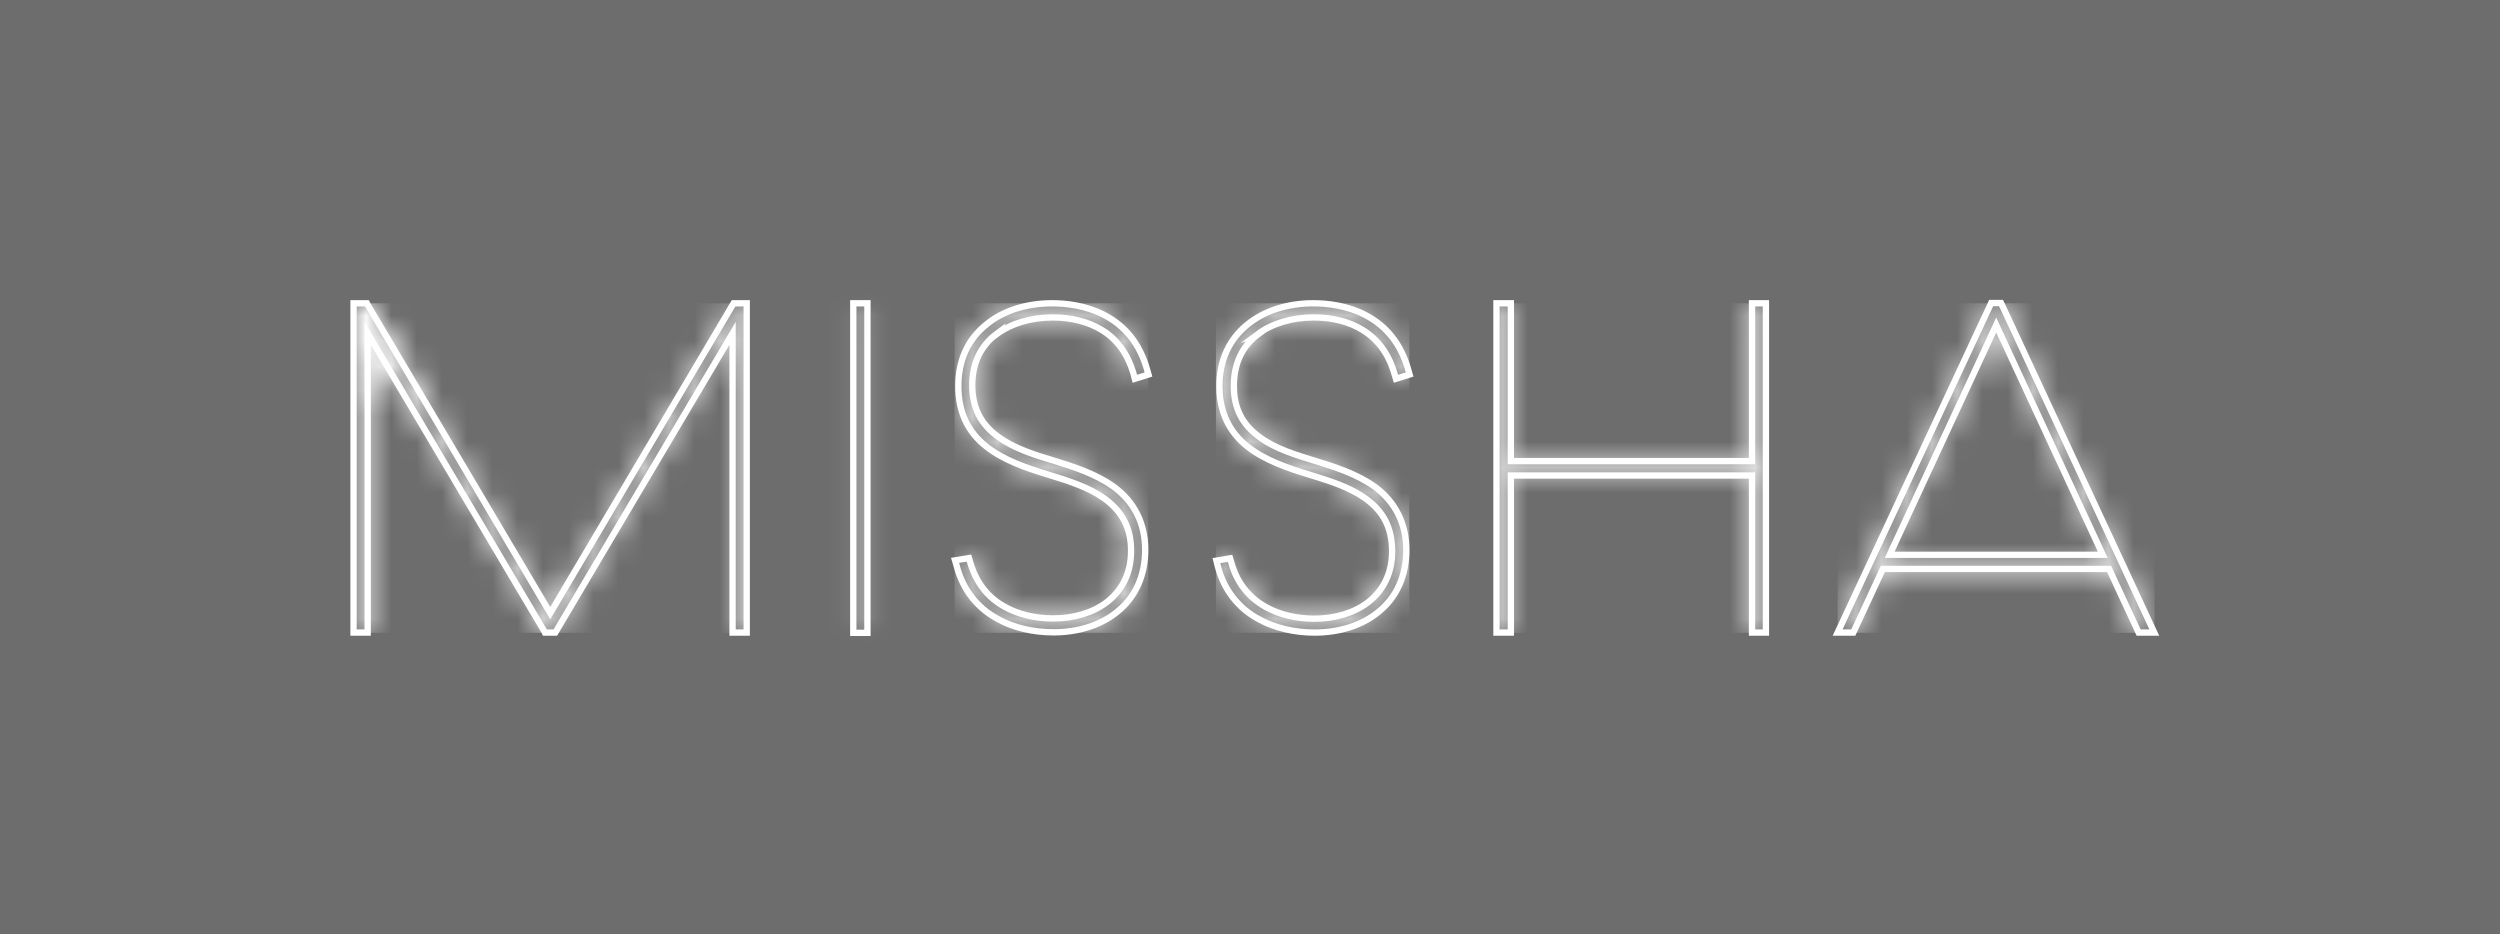 <svg viewBox="0 0 99 37" fill="none" xmlns="http://www.w3.org/2000/svg">
<rect width="99" height="37" fill="#6D6D6D"></rect>
<mask id="mask0_690_44" style="mask-type:luminance" maskUnits="userSpaceOnUse" x="14" y="12" width="16" height="14">
<mask id="path-2-inside-1_690_44" fill="white">
<path d="M21.79 24.28L14.56 12.07L14.53 12.01H14.01V25.05H14.56V13.2L21.55 24.99L21.58 25.05H21.99L29.01 13.2V25.05H29.57V12.01H29.05L21.79 24.28Z"></path>
</mask>
<path d="M21.79 24.28L14.56 12.07L14.53 12.01H14.01V25.05H14.56V13.2L21.55 24.99L21.58 25.05H21.99L29.01 13.2V25.05H29.57V12.01H29.05L21.79 24.28Z" fill="white"></path>
<path d="M21.79 24.28L20.929 24.789L21.79 26.243L22.65 24.789L21.79 24.28ZM14.56 12.07L13.665 12.517L13.681 12.549L13.699 12.579L14.56 12.07ZM14.53 12.01L15.424 11.563L15.148 11.01H14.53V12.01ZM14.01 12.01V11.01H13.01V12.01H14.01ZM14.01 25.05H13.01V26.05H14.01V25.05ZM14.56 25.05V26.05H15.56V25.05H14.56ZM14.56 13.2L15.42 12.69L13.56 9.552V13.2H14.56ZM21.55 24.99L22.444 24.543L22.428 24.511L22.41 24.48L21.55 24.99ZM21.58 25.05L20.685 25.497L20.962 26.05H21.58V25.05ZM21.99 25.05V26.05H22.56L22.85 25.559L21.99 25.05ZM29.01 13.2H30.01V9.55L28.149 12.69L29.01 13.2ZM29.01 25.05H28.01V26.05H29.01V25.05ZM29.57 25.05V26.05H30.57V25.05H29.57ZM29.57 12.01H30.57V11.01H29.57V12.01ZM29.05 12.01V11.01H28.48L28.189 11.501L29.05 12.01ZM22.65 23.77L15.42 11.56L13.699 12.579L20.929 24.789L22.65 23.77ZM15.454 11.623L15.424 11.563L13.635 12.457L13.665 12.517L15.454 11.623ZM14.53 11.01H14.01V13.01H14.53V11.01ZM13.01 12.01V25.05H15.01V12.01H13.01ZM14.01 26.05H14.56V24.05H14.01V26.05ZM15.56 25.05V13.2H13.56V25.05H15.56ZM13.7 13.71L20.69 25.5L22.41 24.48L15.42 12.69L13.7 13.71ZM20.655 25.437L20.685 25.497L22.474 24.603L22.444 24.543L20.655 25.437ZM21.58 26.05H21.99V24.05H21.58V26.05ZM22.85 25.559L29.87 13.709L28.149 12.69L21.129 24.54L22.85 25.559ZM28.01 13.2V25.05H30.01V13.2H28.01ZM29.01 26.05H29.57V24.05H29.01V26.05ZM30.57 25.05V12.01H28.57V25.05H30.57ZM29.57 11.01H29.05V13.01H29.57V11.01ZM28.189 11.501L20.929 23.77L22.65 24.789L29.91 12.519L28.189 11.501Z" fill="white" mask="url(#path-2-inside-1_690_44)"></path>
</mask>
<g mask="url(#mask0_690_44)">
<path d="M14.51 12.51H29.07V24.56H14.51V12.51Z" fill="white" stroke="white"></path>
</g>
<path d="M21.79 24.28L14.56 12.07L14.53 12.01H14V25.05H14.56V13.2L21.55 24.99L21.58 25.05H21.99L29.01 13.2V25.05H29.57V12.01H29.05L21.79 24.28Z" stroke="white" stroke-width="0.25" stroke-miterlimit="10"></path>
<mask id="mask1_690_44" style="mask-type:luminance" maskUnits="userSpaceOnUse" x="33" y="12" width="2" height="14">
<mask id="path-6-inside-2_690_44" fill="white">
<path d="M34.35 12.01H33.79V25.06H34.35V12.01Z"></path>
</mask>
<path d="M34.35 12.01H33.79V25.06H34.35V12.01Z" fill="white"></path>
<path d="M33.79 12.01V11.01H32.79V12.01H33.79ZM34.35 12.01H35.35V11.01H34.35V12.01ZM34.35 25.06V26.06H35.35V25.06H34.35ZM33.79 25.06H32.79V26.06H33.79V25.06ZM33.79 13.01H34.35V11.01H33.79V13.01ZM33.35 12.01V25.06H35.35V12.01H33.35ZM34.35 24.06H33.79V26.06H34.35V24.06ZM34.79 25.06V12.01H32.79V25.06H34.79Z" fill="white" mask="url(#path-6-inside-2_690_44)"></path>
</mask>
<g mask="url(#mask1_690_44)">
<mask id="path-8-inside-3_690_44" fill="white">
<path d="M34.35 12.01H33.79V25.06H34.35V12.01Z"></path>
</mask>
<path d="M34.35 12.01H33.79V25.06H34.35V12.01Z" fill="white"></path>
<path d="M33.79 12.01V11.01H32.79V12.01H33.79ZM34.35 12.01H35.35V11.01H34.35V12.01ZM34.35 25.06V26.06H35.35V25.06H34.35ZM33.79 25.06H32.79V26.06H33.79V25.06ZM33.79 13.01H34.35V11.01H33.79V13.01ZM33.35 12.01V25.06H35.35V12.01H33.35ZM34.35 24.06H33.79V26.06H34.35V24.06ZM34.79 25.06V12.01H32.79V25.06H34.79Z" fill="white" mask="url(#path-8-inside-3_690_44)"></path>
</g>
<path d="M34.35 12.01H33.79V25.06H34.35V12.01Z" stroke="white" stroke-width="0.25" stroke-miterlimit="10"></path>
<mask id="mask2_690_44" style="mask-type:luminance" maskUnits="userSpaceOnUse" x="37" y="12" width="9" height="14">
<mask id="path-11-inside-4_690_44" fill="white">
<path d="M39.05 12.85C38.31 13.44 37.93 14.29 37.94 15.31C37.94 16.3 38.31 17.1 39.06 17.69C39.73 18.22 40.62 18.53 41.48 18.79C42.3 19.04 43.09 19.29 43.71 19.73C44.43 20.24 44.77 20.9 44.77 21.81C44.77 22.66 44.46 23.34 43.83 23.83C43.28 24.26 42.52 24.49 41.68 24.49C40.98 24.49 40.3 24.33 39.77 24.03C39.09 23.66 38.64 23.07 38.41 22.3L38.35 22.1L37.8 22.2L37.87 22.44C38.11 23.36 38.67 24.08 39.49 24.52C40.11 24.86 40.9 25.05 41.7 25.05C42.69 25.05 43.59 24.76 44.23 24.23C44.95 23.65 45.33 22.8 45.33 21.78C45.33 20.76 44.91 19.89 44.09 19.29C43.38 18.77 42.45 18.48 41.71 18.25C41.01 18.04 40.15 17.77 39.51 17.31C38.81 16.8 38.49 16.16 38.48 15.28C38.48 14.41 38.81 13.7 39.46 13.22C40.03 12.8 40.81 12.56 41.67 12.56C42.41 12.56 43.07 12.73 43.6 13.05C44.22 13.42 44.63 14 44.86 14.76L44.92 14.99L45.46 14.82L45.4 14.61C45.12 13.63 44.56 12.91 43.72 12.47C42.98 12.08 42.18 12 41.64 12C40.62 12 39.69 12.3 39.04 12.84"></path>
</mask>
<path d="M39.05 12.85C38.31 13.44 37.93 14.29 37.94 15.31C37.94 16.3 38.31 17.1 39.06 17.69C39.73 18.22 40.62 18.53 41.48 18.79C42.3 19.04 43.09 19.29 43.71 19.73C44.43 20.24 44.77 20.9 44.77 21.81C44.77 22.66 44.46 23.34 43.83 23.83C43.28 24.26 42.52 24.49 41.68 24.49C40.98 24.49 40.3 24.33 39.77 24.03C39.09 23.66 38.64 23.07 38.41 22.3L38.35 22.1L37.8 22.2L37.87 22.44C38.11 23.36 38.67 24.08 39.49 24.52C40.11 24.86 40.9 25.05 41.7 25.05C42.69 25.05 43.59 24.76 44.23 24.23C44.95 23.65 45.33 22.8 45.33 21.78C45.33 20.76 44.91 19.89 44.09 19.29C43.38 18.77 42.45 18.48 41.71 18.25C41.01 18.04 40.15 17.77 39.51 17.31C38.81 16.8 38.49 16.16 38.48 15.28C38.48 14.41 38.81 13.7 39.46 13.22C40.03 12.8 40.81 12.56 41.67 12.56C42.41 12.56 43.07 12.73 43.6 13.05C44.22 13.42 44.63 14 44.86 14.76L44.92 14.99L45.46 14.82L45.4 14.61C45.12 13.63 44.56 12.91 43.72 12.47C42.98 12.08 42.18 12 41.64 12C40.62 12 39.69 12.3 39.04 12.84" fill="white"></path>
<path d="M37.94 15.31L38.94 15.31L38.94 15.3L37.94 15.31ZM39.06 17.69L39.68 16.906L39.678 16.904L39.06 17.69ZM41.48 18.79L41.771 17.834L41.769 17.833L41.48 18.79ZM43.71 19.73L43.131 20.546L43.132 20.546L43.71 19.73ZM43.83 23.83L43.216 23.041L43.214 23.042L43.83 23.83ZM39.77 24.03L40.262 23.16L40.255 23.156L40.248 23.152L39.77 24.03ZM38.41 22.3L39.368 22.014L39.368 22.013L38.41 22.3ZM38.35 22.1L39.308 21.813L39.051 20.956L38.171 21.116L38.35 22.1ZM37.8 22.2L37.621 21.216L36.529 21.415L36.84 22.48L37.8 22.2ZM37.87 22.44L38.837 22.188L38.834 22.174L38.83 22.16L37.87 22.44ZM39.49 24.52L39.971 23.643L39.963 23.639L39.49 24.52ZM44.23 24.23L43.602 23.451L43.592 23.46L44.23 24.23ZM44.09 19.29L43.499 20.097L43.499 20.097L44.09 19.29ZM41.71 18.25L42.007 17.295L41.997 17.292L41.71 18.25ZM39.51 17.31L38.921 18.118L38.926 18.122L39.51 17.31ZM38.48 15.28H37.48L37.48 15.291L38.48 15.28ZM39.46 13.22L38.867 12.415L38.866 12.416L39.46 13.22ZM43.6 13.05L43.083 13.906L43.087 13.909L43.6 13.05ZM44.86 14.76L45.827 14.508L45.822 14.489L45.817 14.47L44.86 14.76ZM44.92 14.99L43.952 15.242L44.218 16.259L45.22 15.944L44.92 14.99ZM45.46 14.82L45.76 15.774L46.689 15.482L46.421 14.545L45.46 14.82ZM45.4 14.61L46.361 14.335L46.361 14.335L45.4 14.61ZM43.72 12.47L43.254 13.355L43.256 13.356L43.72 12.47ZM38.426 12.068C37.422 12.869 36.927 14.024 36.94 15.32L38.94 15.3C38.932 14.556 39.198 14.011 39.673 13.632L38.426 12.068ZM36.94 15.31C36.94 16.586 37.434 17.684 38.441 18.476L39.678 16.904C39.185 16.516 38.94 16.014 38.94 15.31H36.94ZM38.439 18.474C39.274 19.135 40.334 19.488 41.19 19.747L41.769 17.833C40.906 17.572 40.185 17.305 39.68 16.906L38.439 18.474ZM41.188 19.747C42.037 20.005 42.666 20.215 43.131 20.546L44.289 18.915C43.514 18.365 42.563 18.075 41.771 17.834L41.188 19.747ZM43.132 20.546C43.383 20.724 43.53 20.899 43.619 21.075C43.709 21.252 43.77 21.482 43.77 21.81H45.77C45.77 21.228 45.66 20.674 45.4 20.165C45.14 19.655 44.757 19.246 44.288 18.914L43.132 20.546ZM43.77 21.81C43.77 22.384 43.578 22.759 43.216 23.041L44.444 24.619C45.342 23.921 45.77 22.936 45.77 21.81H43.77ZM43.214 23.042C42.877 23.306 42.348 23.49 41.68 23.49V25.49C42.691 25.49 43.683 25.214 44.446 24.618L43.214 23.042ZM41.68 23.49C41.12 23.49 40.616 23.36 40.262 23.16L39.277 24.9C39.983 25.3 40.84 25.49 41.68 25.49V23.49ZM40.248 23.152C39.823 22.921 39.53 22.557 39.368 22.014L37.452 22.586C37.749 23.583 38.356 24.399 39.292 24.908L40.248 23.152ZM39.368 22.013L39.308 21.813L37.392 22.387L37.452 22.587L39.368 22.013ZM38.171 21.116L37.621 21.216L37.979 23.184L38.529 23.084L38.171 21.116ZM36.84 22.48L36.91 22.72L38.83 22.16L38.76 21.92L36.84 22.48ZM36.902 22.692C37.211 23.874 37.945 24.826 39.017 25.401L39.963 23.639C39.395 23.334 39.009 22.846 38.837 22.188L36.902 22.692ZM39.009 25.397C39.794 25.827 40.753 26.05 41.7 26.05V24.05C41.046 24.05 40.425 23.893 39.971 23.643L39.009 25.397ZM41.7 26.05C42.874 26.05 44.014 25.707 44.868 25L43.592 23.46C43.166 23.813 42.506 24.05 41.7 24.05V26.05ZM44.857 25.009C45.84 24.217 46.33 23.065 46.33 21.78H44.33C44.33 22.535 44.059 23.083 43.602 23.451L44.857 25.009ZM46.33 21.78C46.33 20.457 45.77 19.281 44.68 18.483L43.499 20.097C44.049 20.499 44.33 21.063 44.33 21.78H46.33ZM44.681 18.483C43.813 17.848 42.715 17.515 42.007 17.295L41.413 19.205C42.184 19.445 42.947 19.692 43.499 20.097L44.681 18.483ZM41.997 17.292C41.274 17.075 40.576 16.845 40.093 16.498L38.926 18.122C39.723 18.695 40.746 19.005 41.422 19.208L41.997 17.292ZM40.099 16.502C39.855 16.324 39.714 16.152 39.629 15.982C39.542 15.811 39.483 15.588 39.48 15.269L37.48 15.291C37.486 15.852 37.593 16.389 37.844 16.885C38.095 17.383 38.465 17.786 38.921 18.118L40.099 16.502ZM39.48 15.28C39.48 14.688 39.689 14.294 40.054 14.024L38.866 12.416C37.931 13.106 37.48 14.132 37.48 15.28H39.48ZM40.053 14.025C40.424 13.752 40.987 13.56 41.67 13.56V11.56C40.633 11.56 39.636 11.848 38.867 12.415L40.053 14.025ZM41.67 13.56C42.259 13.56 42.734 13.695 43.083 13.906L44.117 12.194C43.406 11.765 42.56 11.56 41.67 11.56V13.56ZM43.087 13.909C43.454 14.128 43.73 14.481 43.903 15.05L45.817 14.47C45.529 13.519 44.985 12.712 44.112 12.191L43.087 13.909ZM43.892 15.012L43.952 15.242L45.887 14.738L45.827 14.508L43.892 15.012ZM45.22 15.944L45.76 15.774L45.16 13.866L44.62 14.036L45.22 15.944ZM46.421 14.545L46.361 14.335L44.438 14.885L44.498 15.095L46.421 14.545ZM46.361 14.335C46.014 13.119 45.29 12.164 44.184 11.584L43.256 13.356C43.83 13.656 44.226 14.141 44.438 14.885L46.361 14.335ZM44.186 11.585C43.244 11.089 42.26 11 41.64 11V13C42.099 13 42.716 13.071 43.254 13.355L44.186 11.585ZM41.64 11C40.437 11 39.266 11.352 38.401 12.071L39.679 13.609C40.114 13.248 40.802 13 41.64 13V11Z" fill="white" mask="url(#path-11-inside-4_690_44)"></path>
</mask>
<g mask="url(#mask2_690_44)">
<path d="M38.3 12.51H44.97V24.56H38.3V12.51Z" fill="white" stroke="white"></path>
</g>
<path d="M39.47 13.23C40.04 12.81 40.82 12.57 41.69 12.57C42.43 12.57 43.09 12.74 43.62 13.06C44.24 13.43 44.65 14.01 44.88 14.77L44.94 15L45.48 14.83L45.42 14.62C45.14 13.64 44.58 12.92 43.74 12.48C43 12.09 42.2 12.01 41.66 12.01C40.64 12.01 39.71 12.31 39.06 12.85C38.32 13.44 37.94 14.29 37.95 15.31C37.95 16.3 38.32 17.11 39.07 17.69C39.74 18.22 40.63 18.53 41.49 18.79C42.31 19.04 43.1 19.29 43.72 19.73C44.44 20.25 44.79 20.9 44.79 21.81C44.79 22.66 44.47 23.34 43.85 23.83C43.3 24.26 42.54 24.49 41.7 24.49C41 24.49 40.32 24.33 39.79 24.03C39.11 23.66 38.66 23.07 38.43 22.3L38.37 22.1L37.82 22.19L37.89 22.43C38.13 23.34 38.69 24.07 39.51 24.51C40.13 24.86 40.92 25.04 41.72 25.04C42.71 25.04 43.61 24.75 44.25 24.22C44.97 23.64 45.35 22.79 45.35 21.77C45.35 20.75 44.93 19.88 44.11 19.28C43.4 18.76 42.47 18.47 41.73 18.24C41.03 18.03 40.17 17.77 39.53 17.3C38.83 16.79 38.51 16.15 38.5 15.27C38.5 14.39 38.83 13.69 39.48 13.21L39.47 13.23Z" stroke="white" stroke-width="0.25" stroke-miterlimit="10"></path>
<mask id="mask3_690_44" style="mask-type:luminance" maskUnits="userSpaceOnUse" x="48" y="12" width="8" height="14">
<mask id="path-15-inside-5_690_44" fill="white">
<path d="M49.39 12.85C48.66 13.44 48.27 14.29 48.28 15.31C48.28 16.3 48.66 17.1 49.4 17.69C50.08 18.22 50.96 18.53 51.82 18.79C52.64 19.04 53.43 19.29 54.05 19.73C54.78 20.24 55.11 20.9 55.12 21.82C55.12 22.66 54.8 23.35 54.18 23.84C53.63 24.27 52.86 24.5 52.03 24.5C51.33 24.5 50.65 24.34 50.12 24.04C49.44 23.66 48.98 23.08 48.76 22.31L48.7 22.11L48.16 22.21L48.22 22.45C48.46 23.37 49.02 24.09 49.84 24.53C50.47 24.87 51.26 25.06 52.06 25.06C53.05 25.06 53.95 24.77 54.59 24.24C55.31 23.66 55.69 22.81 55.69 21.79C55.69 20.77 55.27 19.9 54.46 19.3C53.75 18.78 52.83 18.49 52.08 18.26C51.39 18.05 50.51 17.78 49.88 17.32C49.18 16.81 48.86 16.17 48.86 15.29C48.86 14.41 49.19 13.71 49.84 13.23C50.41 12.81 51.19 12.57 52.06 12.57C52.8 12.57 53.46 12.74 53.99 13.06C54.6 13.43 55.02 14.01 55.25 14.77L55.32 15L55.86 14.83L55.8 14.62C55.52 13.64 54.96 12.92 54.12 12.48C53.38 12.09 52.58 12.01 52.04 12.01C51.02 12.01 50.1 12.31 49.44 12.85"></path>
</mask>
<path d="M49.39 12.85C48.66 13.44 48.27 14.29 48.28 15.31C48.28 16.3 48.66 17.1 49.4 17.69C50.08 18.22 50.96 18.53 51.82 18.79C52.64 19.04 53.43 19.29 54.05 19.73C54.78 20.24 55.11 20.9 55.12 21.82C55.12 22.66 54.8 23.35 54.18 23.84C53.63 24.27 52.86 24.5 52.03 24.5C51.33 24.5 50.65 24.34 50.12 24.04C49.44 23.66 48.98 23.08 48.76 22.31L48.7 22.11L48.16 22.21L48.22 22.45C48.46 23.37 49.02 24.09 49.84 24.53C50.47 24.87 51.26 25.06 52.06 25.06C53.05 25.06 53.95 24.77 54.59 24.24C55.31 23.66 55.69 22.81 55.69 21.79C55.69 20.77 55.27 19.9 54.46 19.3C53.75 18.78 52.83 18.49 52.08 18.26C51.39 18.05 50.51 17.78 49.88 17.32C49.18 16.81 48.86 16.17 48.86 15.29C48.86 14.41 49.19 13.71 49.84 13.23C50.41 12.81 51.19 12.57 52.06 12.57C52.8 12.57 53.46 12.74 53.99 13.06C54.6 13.43 55.02 14.01 55.25 14.77L55.32 15L55.86 14.83L55.8 14.62C55.52 13.64 54.96 12.92 54.12 12.48C53.38 12.09 52.58 12.01 52.04 12.01C51.02 12.01 50.1 12.31 49.44 12.85" fill="white"></path>
<path d="M48.28 15.31L49.28 15.31L49.28 15.3L48.28 15.31ZM49.4 17.69L48.777 18.472L48.785 18.479L49.4 17.69ZM51.82 18.79L52.112 17.833L52.109 17.833L51.82 18.79ZM54.05 19.73L53.471 20.545L53.477 20.549L54.05 19.73ZM55.12 21.82H56.12L56.12 21.809L55.12 21.82ZM54.18 23.84L54.796 24.628L54.8 24.624L54.18 23.84ZM50.12 24.04L50.613 23.169L50.608 23.167L50.12 24.04ZM48.76 22.31L49.722 22.035L49.718 22.022L48.76 22.31ZM48.7 22.11L49.658 21.822L49.4 20.963L48.518 21.127L48.7 22.11ZM48.16 22.21L47.978 21.227L46.932 21.42L47.19 22.452L48.16 22.21ZM48.22 22.45L47.25 22.692L47.252 22.702L48.22 22.45ZM49.84 24.53L50.315 23.65L50.313 23.649L49.84 24.53ZM54.59 24.24L53.963 23.461L53.952 23.47L54.59 24.24ZM54.46 19.3L55.055 18.496L55.051 18.493L54.46 19.3ZM52.08 18.26L52.373 17.304L52.371 17.303L52.08 18.26ZM49.88 17.32L50.47 16.512L50.469 16.512L49.88 17.32ZM49.84 13.23L49.247 12.425L49.246 12.425L49.84 13.23ZM53.99 13.06L54.509 12.205L54.507 12.204L53.99 13.06ZM55.25 14.77L54.293 15.059L54.294 15.061L55.25 14.77ZM55.32 15L54.364 15.291L54.657 16.257L55.62 15.954L55.32 15ZM55.86 14.83L56.16 15.784L57.089 15.491L56.822 14.555L55.86 14.83ZM55.8 14.62L54.839 14.895L54.839 14.895L55.8 14.62ZM54.12 12.48L53.654 13.364L53.656 13.366L54.12 12.48ZM48.762 12.072C47.777 12.868 47.267 14.017 47.28 15.32L49.28 15.3C49.273 14.563 49.544 14.012 50.019 13.627L48.762 12.072ZM47.28 15.31C47.28 16.592 47.789 17.684 48.777 18.472L50.024 16.908C49.531 16.515 49.28 16.008 49.28 15.31H47.28ZM48.785 18.479C49.626 19.134 50.668 19.486 51.531 19.747L52.109 17.833C51.252 17.573 50.534 17.306 50.015 16.901L48.785 18.479ZM51.529 19.746C52.377 20.005 53.006 20.215 53.471 20.545L54.629 18.914C53.854 18.365 52.903 18.075 52.112 17.833L51.529 19.746ZM53.477 20.549C53.73 20.726 53.875 20.9 53.964 21.075C54.055 21.253 54.117 21.489 54.12 21.831L56.12 21.809C56.114 21.23 56.006 20.677 55.746 20.167C55.485 19.655 55.1 19.244 54.623 18.91L53.477 20.549ZM54.12 21.82C54.12 22.378 53.922 22.769 53.56 23.055L54.8 24.624C55.678 23.93 56.12 22.942 56.12 21.82H54.12ZM53.564 23.052C53.228 23.315 52.69 23.5 52.03 23.5V25.5C53.03 25.5 54.032 25.225 54.796 24.628L53.564 23.052ZM52.03 23.5C51.47 23.5 50.967 23.37 50.613 23.169L49.628 24.91C50.334 25.31 51.19 25.5 52.03 25.5V23.5ZM50.608 23.167C50.162 22.918 49.87 22.554 49.722 22.035L47.799 22.584C48.09 23.605 48.718 24.402 49.632 24.913L50.608 23.167ZM49.718 22.022L49.658 21.822L47.742 22.397L47.802 22.597L49.718 22.022ZM48.518 21.127L47.978 21.227L48.342 23.193L48.882 23.093L48.518 21.127ZM47.19 22.452L47.25 22.692L49.19 22.207L49.13 21.967L47.19 22.452ZM47.252 22.702C47.561 23.884 48.295 24.836 49.367 25.411L50.313 23.649C49.745 23.344 49.359 22.855 49.188 22.197L47.252 22.702ZM49.365 25.41C50.156 25.837 51.112 26.06 52.06 26.06V24.06C51.408 24.06 50.784 23.903 50.315 23.65L49.365 25.41ZM52.06 26.06C53.234 26.06 54.374 25.717 55.228 25.01L53.952 23.47C53.526 23.823 52.866 24.06 52.06 24.06V26.06ZM55.218 25.018C56.201 24.226 56.69 23.075 56.69 21.79H54.69C54.69 22.545 54.419 23.093 53.963 23.461L55.218 25.018ZM56.69 21.79C56.69 20.468 56.132 19.294 55.055 18.496L53.865 20.103C54.408 20.506 54.69 21.071 54.69 21.79H56.69ZM55.051 18.493C54.183 17.858 53.099 17.526 52.373 17.304L51.787 19.216C52.561 19.453 53.317 19.702 53.869 20.107L55.051 18.493ZM52.371 17.303C51.644 17.082 50.938 16.854 50.47 16.512L49.291 18.127C50.082 18.706 51.137 19.018 51.789 19.216L52.371 17.303ZM50.469 16.512C50.225 16.334 50.086 16.163 50.001 15.995C49.917 15.826 49.86 15.606 49.86 15.29H47.86C47.86 15.854 47.964 16.393 48.214 16.892C48.465 17.392 48.836 17.796 49.291 18.128L50.469 16.512ZM49.86 15.29C49.86 14.69 50.068 14.305 50.434 14.034L49.246 12.425C48.312 13.115 47.86 14.129 47.86 15.29H49.86ZM50.433 14.035C50.803 13.762 51.366 13.57 52.06 13.57V11.57C51.015 11.57 50.017 11.857 49.247 12.425L50.433 14.035ZM52.06 13.57C52.65 13.57 53.124 13.705 53.473 13.916L54.507 12.204C53.796 11.774 52.951 11.57 52.06 11.57V13.57ZM53.471 13.915C53.839 14.138 54.123 14.498 54.293 15.059L56.207 14.48C55.917 13.522 55.361 12.722 54.509 12.205L53.471 13.915ZM54.294 15.061L54.364 15.291L56.277 14.709L56.207 14.479L54.294 15.061ZM55.62 15.954L56.16 15.784L55.56 13.876L55.02 14.046L55.62 15.954ZM56.822 14.555L56.762 14.345L54.839 14.895L54.899 15.104L56.822 14.555ZM56.762 14.345C56.414 13.129 55.69 12.173 54.584 11.594L53.656 13.366C54.23 13.666 54.626 14.151 54.839 14.895L56.762 14.345ZM54.586 11.595C53.644 11.099 52.661 11.01 52.04 11.01V13.01C52.5 13.01 53.116 13.081 53.654 13.364L54.586 11.595ZM52.04 11.01C50.833 11.01 49.677 11.364 48.807 12.076L50.073 13.624C50.524 13.255 51.207 13.01 52.04 13.01V11.01Z" fill="white" mask="url(#path-15-inside-5_690_44)"></path>
</mask>
<g mask="url(#mask3_690_44)">
<path d="M48.65 12.51H55.31V24.56H48.65V12.51Z" fill="white" stroke="white"></path>
</g>
<path d="M49.81 13.23C50.37 12.81 51.16 12.57 52.03 12.57C52.77 12.57 53.43 12.74 53.95 13.06C54.56 13.43 54.99 14.01 55.21 14.77L55.28 15L55.82 14.83L55.76 14.62C55.48 13.64 54.92 12.92 54.08 12.48C53.34 12.09 52.54 12.01 52 12.01C50.98 12.01 50.06 12.31 49.4 12.85C48.67 13.44 48.28 14.29 48.29 15.31C48.29 16.3 48.67 17.11 49.41 17.69C50.08 18.22 50.97 18.53 51.83 18.79C52.65 19.04 53.44 19.29 54.06 19.73C54.79 20.25 55.12 20.9 55.13 21.82C55.13 22.66 54.81 23.35 54.19 23.84C53.64 24.27 52.87 24.5 52.04 24.5C51.34 24.5 50.66 24.34 50.13 24.04C49.45 23.66 48.99 23.08 48.77 22.31L48.71 22.11L48.17 22.2L48.23 22.44C48.47 23.35 49.03 24.08 49.85 24.52C50.48 24.87 51.27 25.05 52.06 25.05C53.05 25.05 53.95 24.76 54.59 24.23C55.31 23.65 55.69 22.8 55.69 21.78C55.69 20.76 55.27 19.89 54.46 19.29C53.75 18.77 52.83 18.48 52.08 18.25C51.39 18.04 50.51 17.78 49.88 17.31C49.18 16.8 48.86 16.16 48.86 15.28C48.86 14.4 49.19 13.7 49.84 13.22L49.81 13.23Z" stroke="white" stroke-width="0.25" stroke-miterlimit="10"></path>
<mask id="mask4_690_44" style="mask-type:luminance" maskUnits="userSpaceOnUse" x="59" y="12" width="11" height="14">
<mask id="path-19-inside-6_690_44" fill="white">
<path d="M69.38 12.01V18.26H59.83V12.01H59.26V25.05H59.83V18.82H69.38V25.05H69.93V12.01H69.38Z"></path>
</mask>
<path d="M69.38 12.01V18.26H59.83V12.01H59.26V25.05H59.83V18.82H69.38V25.05H69.93V12.01H69.38Z" fill="white"></path>
<path d="M69.38 12.01V11.01H68.38V12.01H69.38ZM69.38 18.26V19.26H70.38V18.26H69.38ZM59.83 18.26H58.83V19.26H59.83V18.26ZM59.83 12.01H60.83V11.01H59.83V12.01ZM59.26 12.01V11.01H58.26V12.01H59.26ZM59.26 25.05H58.26V26.05H59.26V25.05ZM59.83 25.05V26.05H60.83V25.05H59.83ZM59.83 18.82V17.82H58.83V18.82H59.83ZM69.38 18.82H70.38V17.82H69.38V18.82ZM69.38 25.05H68.38V26.05H69.38V25.05ZM69.93 25.05V26.05H70.93V25.05H69.93ZM69.93 12.01H70.93V11.01H69.93V12.01ZM68.38 12.01V18.26H70.38V12.01H68.38ZM69.38 17.26H59.83V19.26H69.38V17.26ZM60.83 18.26V12.01H58.83V18.26H60.83ZM59.83 11.01H59.26V13.01H59.83V11.01ZM58.26 12.01V25.05H60.26V12.01H58.26ZM59.26 26.05H59.83V24.05H59.26V26.05ZM60.83 25.05V18.82H58.83V25.05H60.83ZM59.83 19.82H69.38V17.82H59.83V19.82ZM68.38 18.82V25.05H70.38V18.82H68.38ZM69.38 26.05H69.93V24.05H69.38V26.05ZM70.93 25.05V12.01H68.93V25.05H70.93ZM69.93 11.01H69.38V13.01H69.93V11.01Z" fill="white" mask="url(#path-19-inside-6_690_44)"></path>
</mask>
<g mask="url(#mask4_690_44)">
<path d="M59.76 12.51H69.43V24.56H59.76V12.51Z" fill="white" stroke="white"></path>
</g>
<path d="M69.38 18.26H59.83V12.01H59.26V25.05H59.83V18.83H69.38V25.05H69.93V12.01H69.38V18.26Z" stroke="white" stroke-width="0.25" stroke-miterlimit="10"></path>
<mask id="mask5_690_44" style="mask-type:luminance" maskUnits="userSpaceOnUse" x="72" y="12" width="14" height="14">
<mask id="path-23-inside-7_690_44" fill="white">
<path d="M79.05 12.88L83.27 21.98H74.83L79.05 12.88ZM78.85 12.01L72.77 25.06H73.39L74.56 22.54H83.52L84.68 25.06H85.31L79.28 12.08L79.24 12H78.85V12.01Z"></path>
</mask>
<path d="M79.05 12.88L83.27 21.98H74.83L79.05 12.88ZM78.85 12.01L72.77 25.06H73.39L74.56 22.54H83.52L84.68 25.06H85.31L79.28 12.08L79.24 12H78.85V12.01Z" fill="white"></path>
<path d="M79.05 12.88L79.957 12.459L79.05 10.503L78.143 12.459L79.05 12.88ZM83.27 21.98V22.98H84.836L84.177 21.559L83.27 21.98ZM74.83 21.98L73.923 21.559L73.264 22.98H74.83V21.98ZM78.85 12.01L79.757 12.432L79.85 12.232V12.01H78.85ZM72.77 25.06L71.864 24.638L71.201 26.06H72.77V25.06ZM73.39 25.06V26.06H74.028L74.297 25.481L73.39 25.06ZM74.56 22.54V21.54H73.922L73.653 22.119L74.56 22.54ZM83.52 22.54L84.428 22.122L84.161 21.54H83.52V22.54ZM84.68 25.06L83.772 25.478L84.04 26.06H84.68V25.06ZM85.31 25.06V26.06H86.877L86.217 24.639L85.31 25.06ZM79.28 12.08L80.187 11.659L80.181 11.646L80.174 11.633L79.28 12.08ZM79.24 12L80.134 11.553L79.858 11H79.24V12ZM78.85 12V11H77.85V12H78.85ZM78.143 13.301L82.363 22.401L84.177 21.559L79.957 12.459L78.143 13.301ZM83.27 20.98H74.83V22.98H83.27V20.98ZM75.737 22.401L79.957 13.301L78.143 12.459L73.923 21.559L75.737 22.401ZM77.944 11.588L71.864 24.638L73.677 25.482L79.757 12.432L77.944 11.588ZM72.77 26.06H73.39V24.06H72.77V26.06ZM74.297 25.481L75.467 22.961L73.653 22.119L72.483 24.639L74.297 25.481ZM74.56 23.54H83.52V21.54H74.56V23.54ZM82.612 22.958L83.772 25.478L85.588 24.642L84.428 22.122L82.612 22.958ZM84.68 26.06H85.31V24.06H84.68V26.06ZM86.217 24.639L80.187 11.659L78.373 12.501L84.403 25.481L86.217 24.639ZM80.174 11.633L80.134 11.553L78.346 12.447L78.386 12.527L80.174 11.633ZM79.24 11H78.85V13H79.24V11ZM77.85 12V12.01H79.85V12H77.85Z" fill="white" mask="url(#path-23-inside-7_690_44)"></path>
</mask>
<g mask="url(#mask5_690_44)">
<path d="M73.27 12.51H84.82V24.56H73.27V12.51Z" fill="white" stroke="white"></path>
</g>
<path d="M79.24 12H78.85L72.77 25.05H73.39L74.56 22.53H83.52L84.69 25.05H85.31L79.28 12.08L79.24 12ZM74.83 21.97L79.05 12.87L83.27 21.97H74.83Z" stroke="white" stroke-width="0.25" stroke-miterlimit="10"></path>
</svg>
